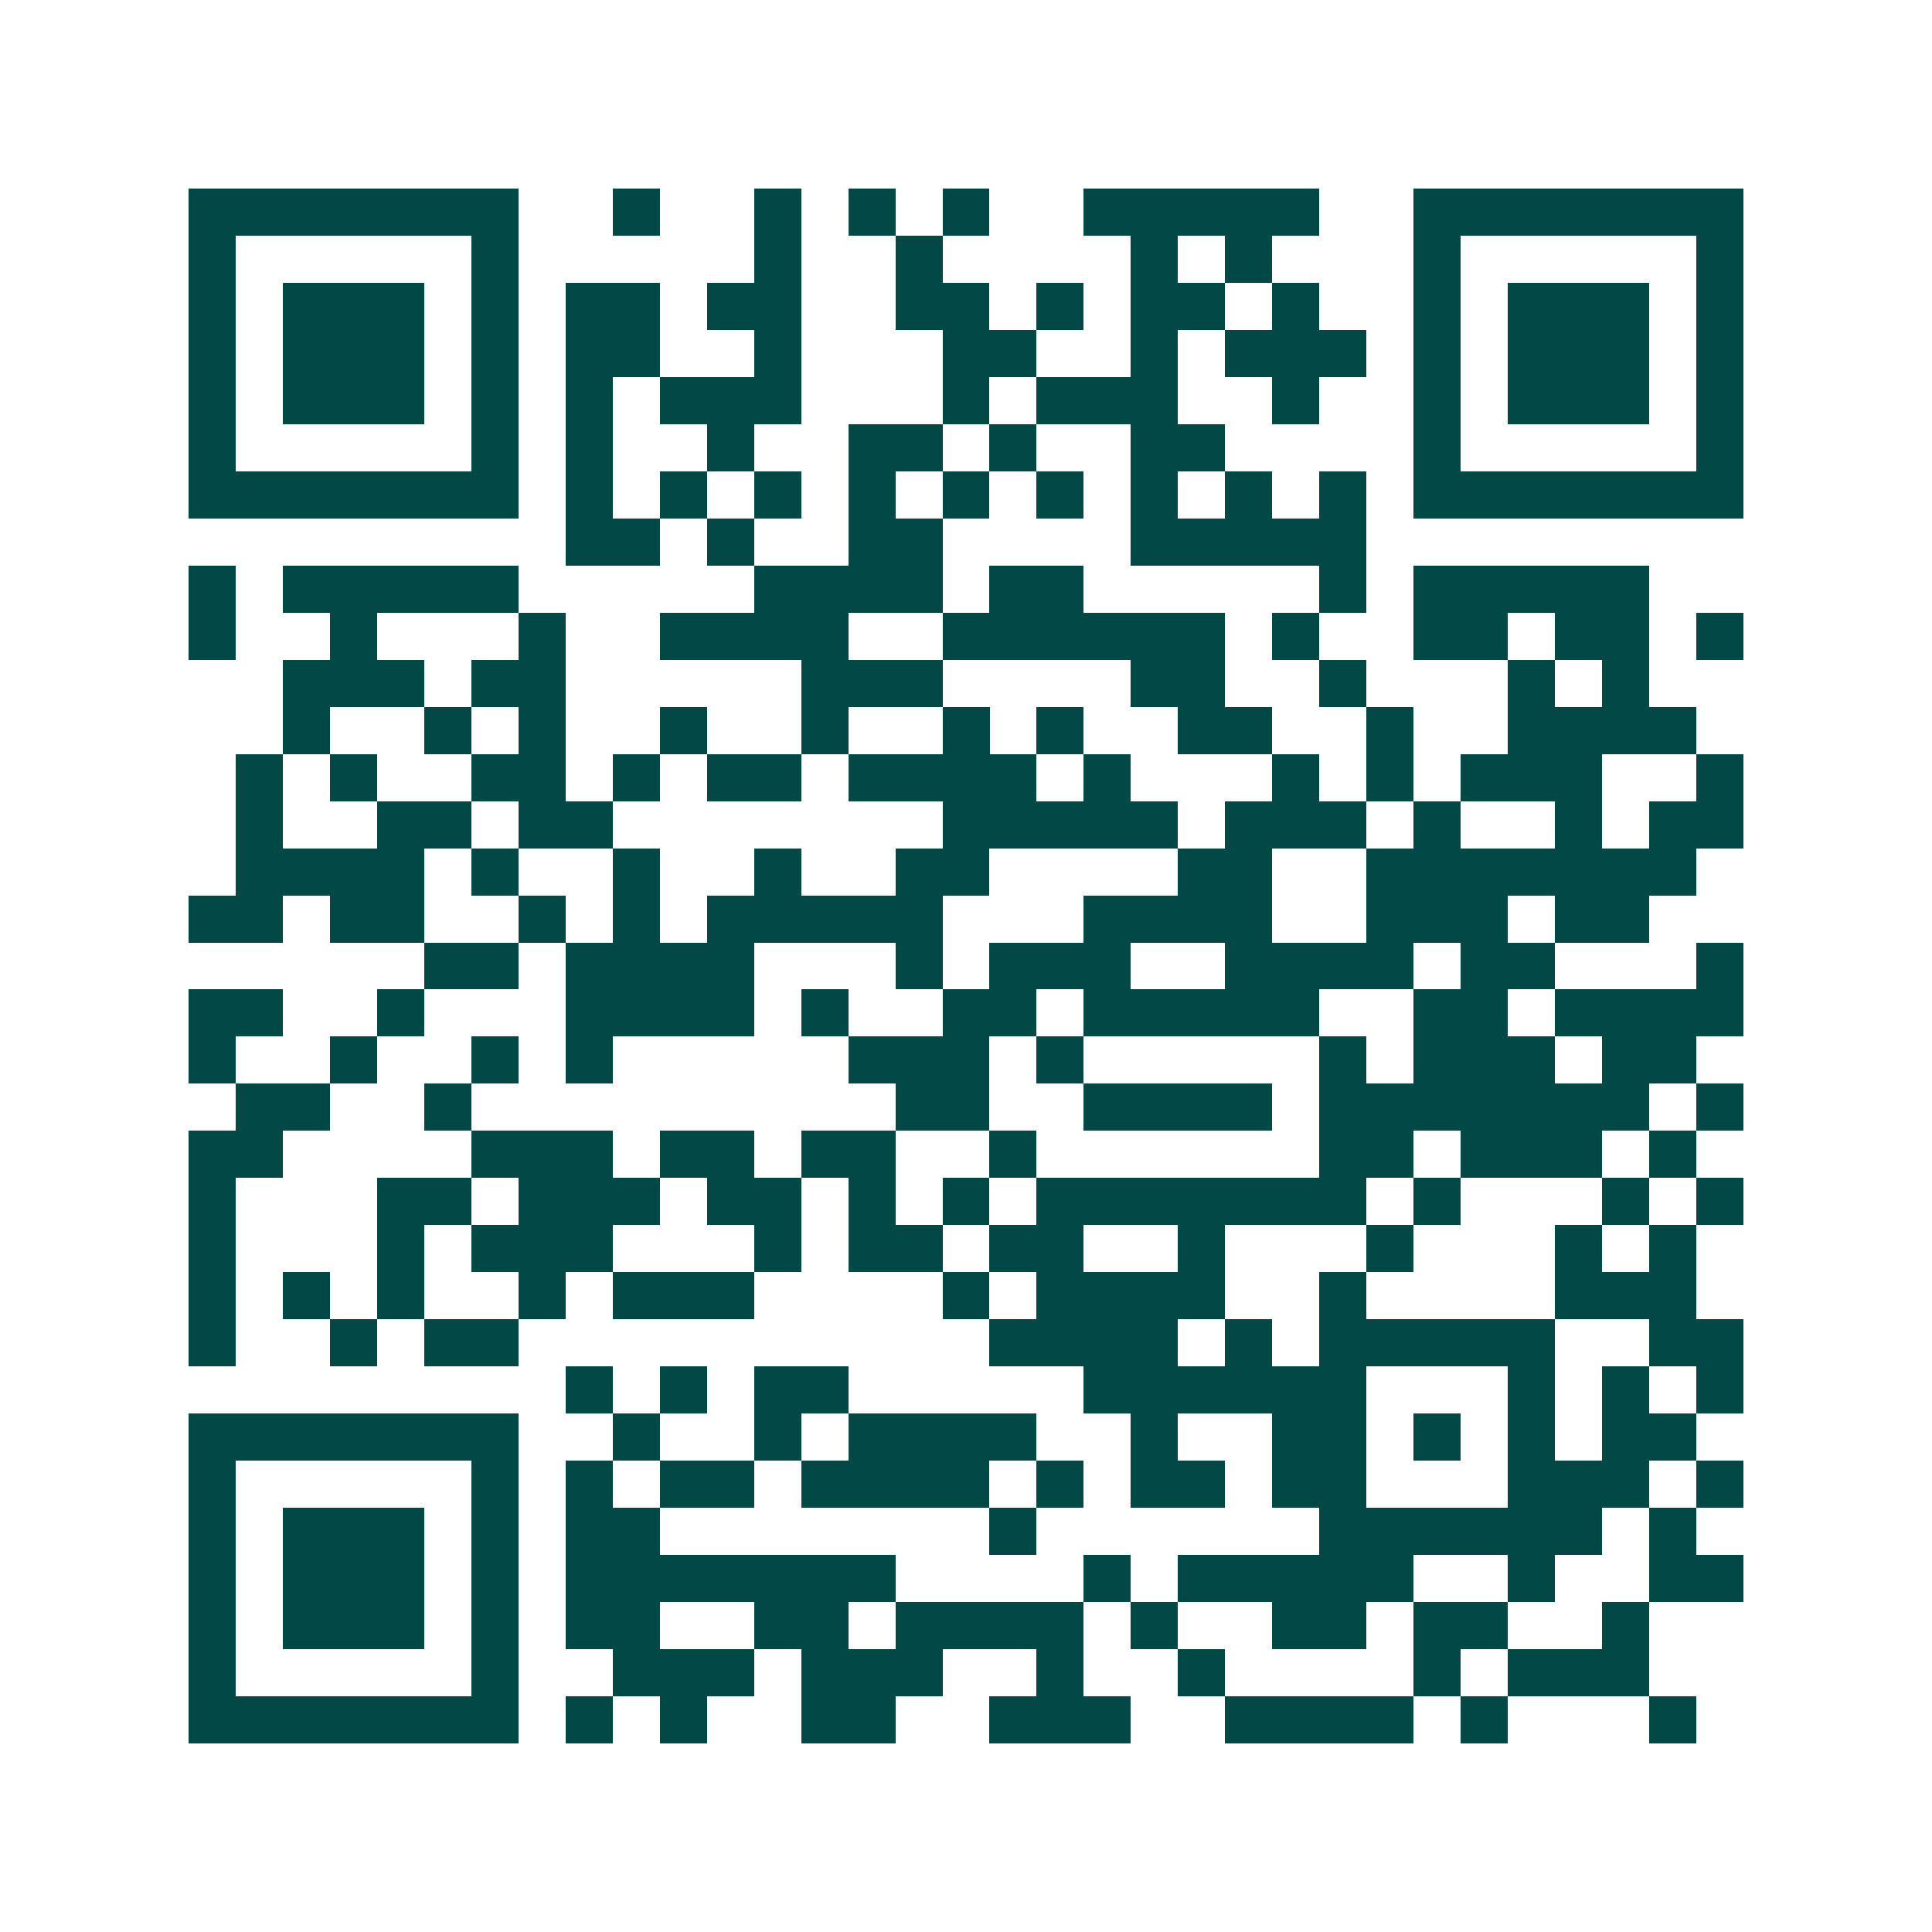 <svg xmlns="http://www.w3.org/2000/svg" width="200" height="200" viewBox="0 0 41 41" shape-rendering="crispEdges"><path fill="#ffffff" d="M0 0h41v41H0z"/><path stroke="#014847" d="M4 4.5h7m2 0h1m2 0h1m1 0h1m1 0h1m2 0h5m2 0h7M4 5.5h1m5 0h1m5 0h1m2 0h1m4 0h1m1 0h1m3 0h1m5 0h1M4 6.5h1m1 0h3m1 0h1m1 0h2m1 0h2m2 0h2m1 0h1m1 0h2m1 0h1m2 0h1m1 0h3m1 0h1M4 7.5h1m1 0h3m1 0h1m1 0h2m2 0h1m3 0h2m2 0h1m1 0h3m1 0h1m1 0h3m1 0h1M4 8.5h1m1 0h3m1 0h1m1 0h1m1 0h3m3 0h1m1 0h3m2 0h1m2 0h1m1 0h3m1 0h1M4 9.5h1m5 0h1m1 0h1m2 0h1m2 0h2m1 0h1m2 0h2m4 0h1m5 0h1M4 10.5h7m1 0h1m1 0h1m1 0h1m1 0h1m1 0h1m1 0h1m1 0h1m1 0h1m1 0h1m1 0h7M12 11.5h2m1 0h1m2 0h2m4 0h5M4 12.5h1m1 0h5m5 0h4m1 0h2m5 0h1m1 0h5M4 13.5h1m2 0h1m3 0h1m2 0h4m2 0h6m1 0h1m2 0h2m1 0h2m1 0h1M6 14.5h3m1 0h2m5 0h3m4 0h2m2 0h1m3 0h1m1 0h1M6 15.5h1m2 0h1m1 0h1m2 0h1m2 0h1m2 0h1m1 0h1m2 0h2m2 0h1m2 0h4M5 16.5h1m1 0h1m2 0h2m1 0h1m1 0h2m1 0h4m1 0h1m3 0h1m1 0h1m1 0h3m2 0h1M5 17.5h1m2 0h2m1 0h2m7 0h5m1 0h3m1 0h1m2 0h1m1 0h2M5 18.5h4m1 0h1m2 0h1m2 0h1m2 0h2m4 0h2m2 0h7M4 19.5h2m1 0h2m2 0h1m1 0h1m1 0h5m3 0h4m2 0h3m1 0h2M9 20.5h2m1 0h4m3 0h1m1 0h3m2 0h4m1 0h2m3 0h1M4 21.5h2m2 0h1m3 0h4m1 0h1m2 0h2m1 0h5m2 0h2m1 0h4M4 22.5h1m2 0h1m2 0h1m1 0h1m5 0h3m1 0h1m5 0h1m1 0h3m1 0h2M5 23.5h2m2 0h1m9 0h2m2 0h4m1 0h7m1 0h1M4 24.5h2m4 0h3m1 0h2m1 0h2m2 0h1m6 0h2m1 0h3m1 0h1M4 25.5h1m3 0h2m1 0h3m1 0h2m1 0h1m1 0h1m1 0h7m1 0h1m3 0h1m1 0h1M4 26.5h1m3 0h1m1 0h3m3 0h1m1 0h2m1 0h2m2 0h1m3 0h1m3 0h1m1 0h1M4 27.5h1m1 0h1m1 0h1m2 0h1m1 0h3m4 0h1m1 0h4m2 0h1m4 0h3M4 28.5h1m2 0h1m1 0h2m10 0h4m1 0h1m1 0h5m2 0h2M12 29.5h1m1 0h1m1 0h2m5 0h6m3 0h1m1 0h1m1 0h1M4 30.5h7m2 0h1m2 0h1m1 0h4m2 0h1m2 0h2m1 0h1m1 0h1m1 0h2M4 31.5h1m5 0h1m1 0h1m1 0h2m1 0h4m1 0h1m1 0h2m1 0h2m3 0h3m1 0h1M4 32.5h1m1 0h3m1 0h1m1 0h2m7 0h1m6 0h6m1 0h1M4 33.5h1m1 0h3m1 0h1m1 0h7m4 0h1m1 0h5m2 0h1m2 0h2M4 34.5h1m1 0h3m1 0h1m1 0h2m2 0h2m1 0h4m1 0h1m2 0h2m1 0h2m2 0h1M4 35.5h1m5 0h1m2 0h3m1 0h3m2 0h1m2 0h1m4 0h1m1 0h3M4 36.5h7m1 0h1m1 0h1m2 0h2m2 0h3m2 0h4m1 0h1m3 0h1"/></svg>

